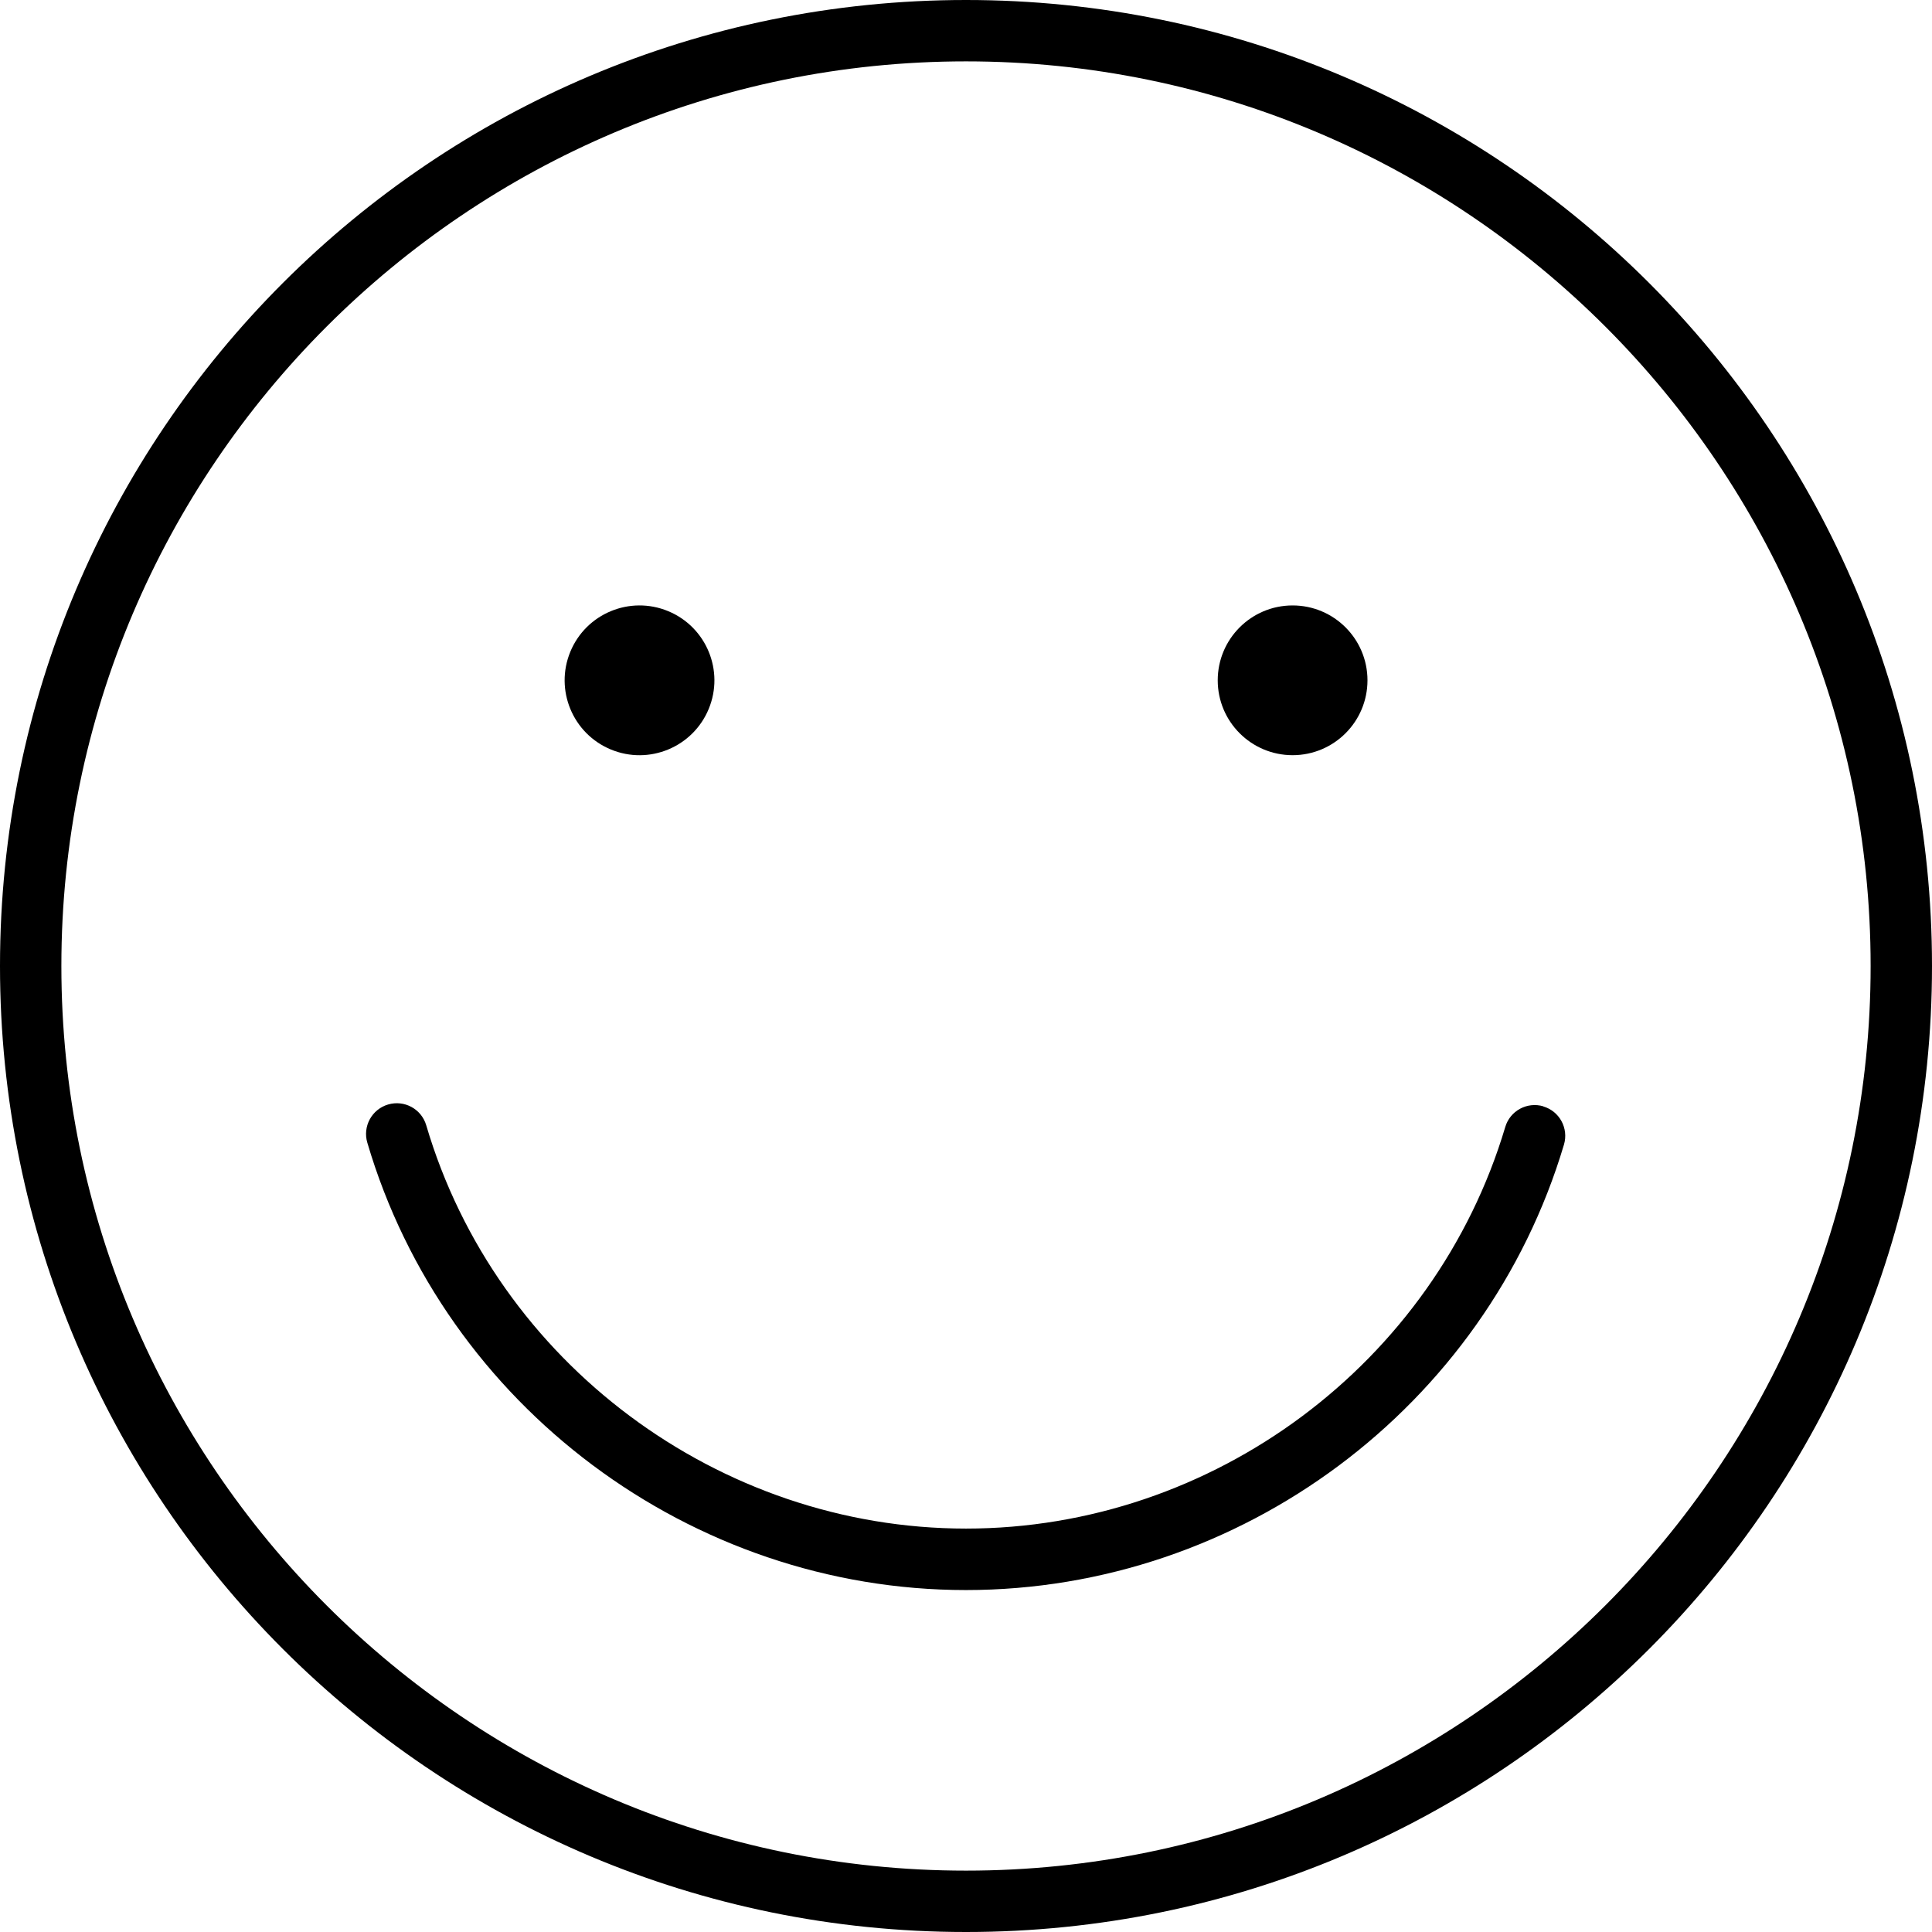 <?xml version="1.0" encoding="UTF-8"?>
<svg id="Layer_2" xmlns="http://www.w3.org/2000/svg" viewBox="0 0 188.88 188.88">
  <g id="Layer_1-2" data-name="Layer_1">
    <g>
      <path d="M94.44,0C42.28,0,0,42.28,0,94.44s42.28,94.44,94.44,94.44,94.44-42.28,94.44-94.44S146.6,0,94.44,0ZM94.44,182.88c-48.77,0-88.44-39.67-88.44-88.44S45.67,6,94.44,6s88.44,39.67,88.44,88.44-39.67,88.44-88.44,88.44Z"/>
      <circle cx="62.52" cy="66.51" r="7.32" transform="translate(-22.85 98.82) rotate(-67.5)"/>
      <circle cx="126.37" cy="66.51" r="7.32"/>
      <path d="M150.89,108.16c-1.59-.47-3.26.43-3.73,2.02-6.89,23.12-28.57,39.26-52.72,39.26s-45.93-16.22-52.77-39.43c-.47-1.59-2.13-2.5-3.73-2.03-1.59.47-2.5,2.14-2.03,3.73,7.58,25.75,31.65,43.74,58.52,43.74s50.83-17.91,58.47-43.55c.47-1.59-.43-3.26-2.02-3.73Z"/>
    </g>
  </g>
</svg>